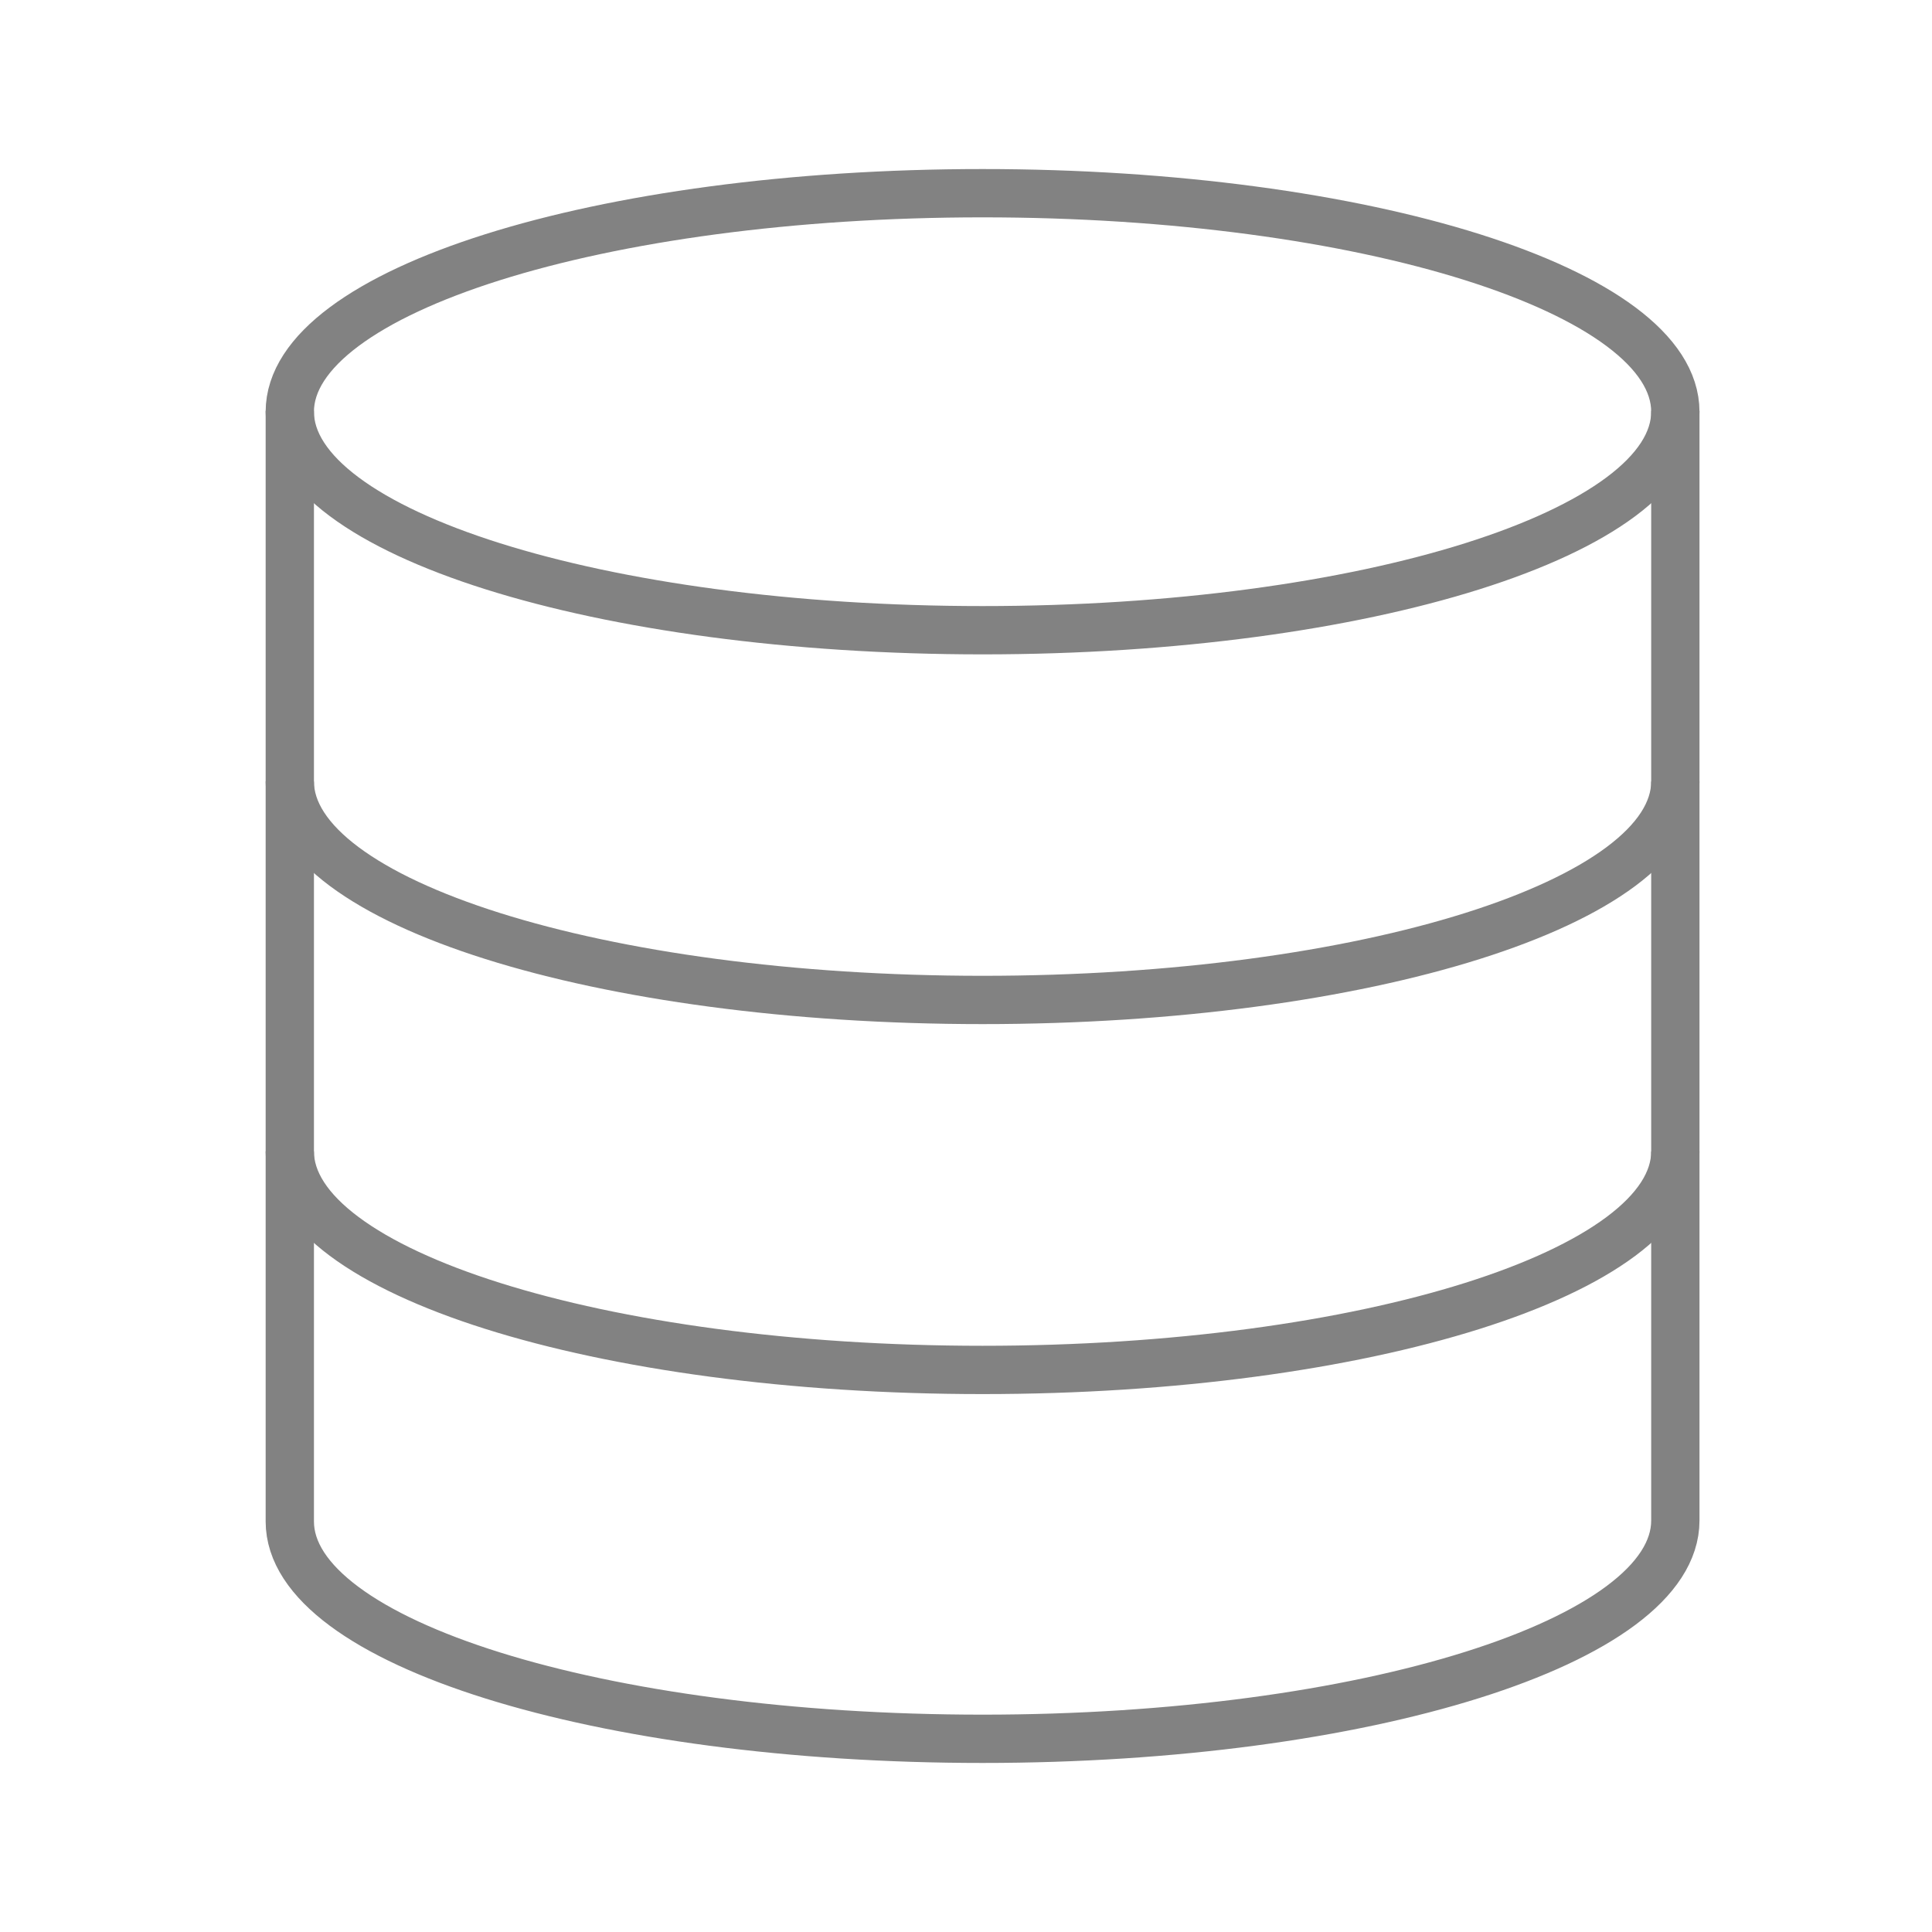 <svg width="40" height="40" viewBox="0 0 40 40" fill="none" xmlns="http://www.w3.org/2000/svg">
<path d="M20.343 13.048C28.264 13.048 34.686 11.023 34.686 8.524C34.686 6.025 28.264 4 20.343 4C12.421 4 6 6.025 6 8.524C6 11.023 12.421 13.048 20.343 13.048Z" stroke="#828282" stroke-miterlimit="10"/>
<path d="M34.686 16.179C34.686 18.681 28.264 20.703 20.343 20.703C12.421 20.703 6 18.681 6 16.179" stroke="#828282" stroke-miterlimit="10"/>
<path d="M34.686 23.839C34.686 26.336 28.264 28.363 20.343 28.363C12.421 28.363 6 26.336 6 23.839" stroke="#828282" stroke-miterlimit="10"/>
<path d="M34.686 8.506V31.482C34.686 33.978 28.264 36 20.343 36C12.421 36 6 34.002 6 31.5V8.506" stroke="#828282" stroke-miterlimit="10"/>
</svg>
